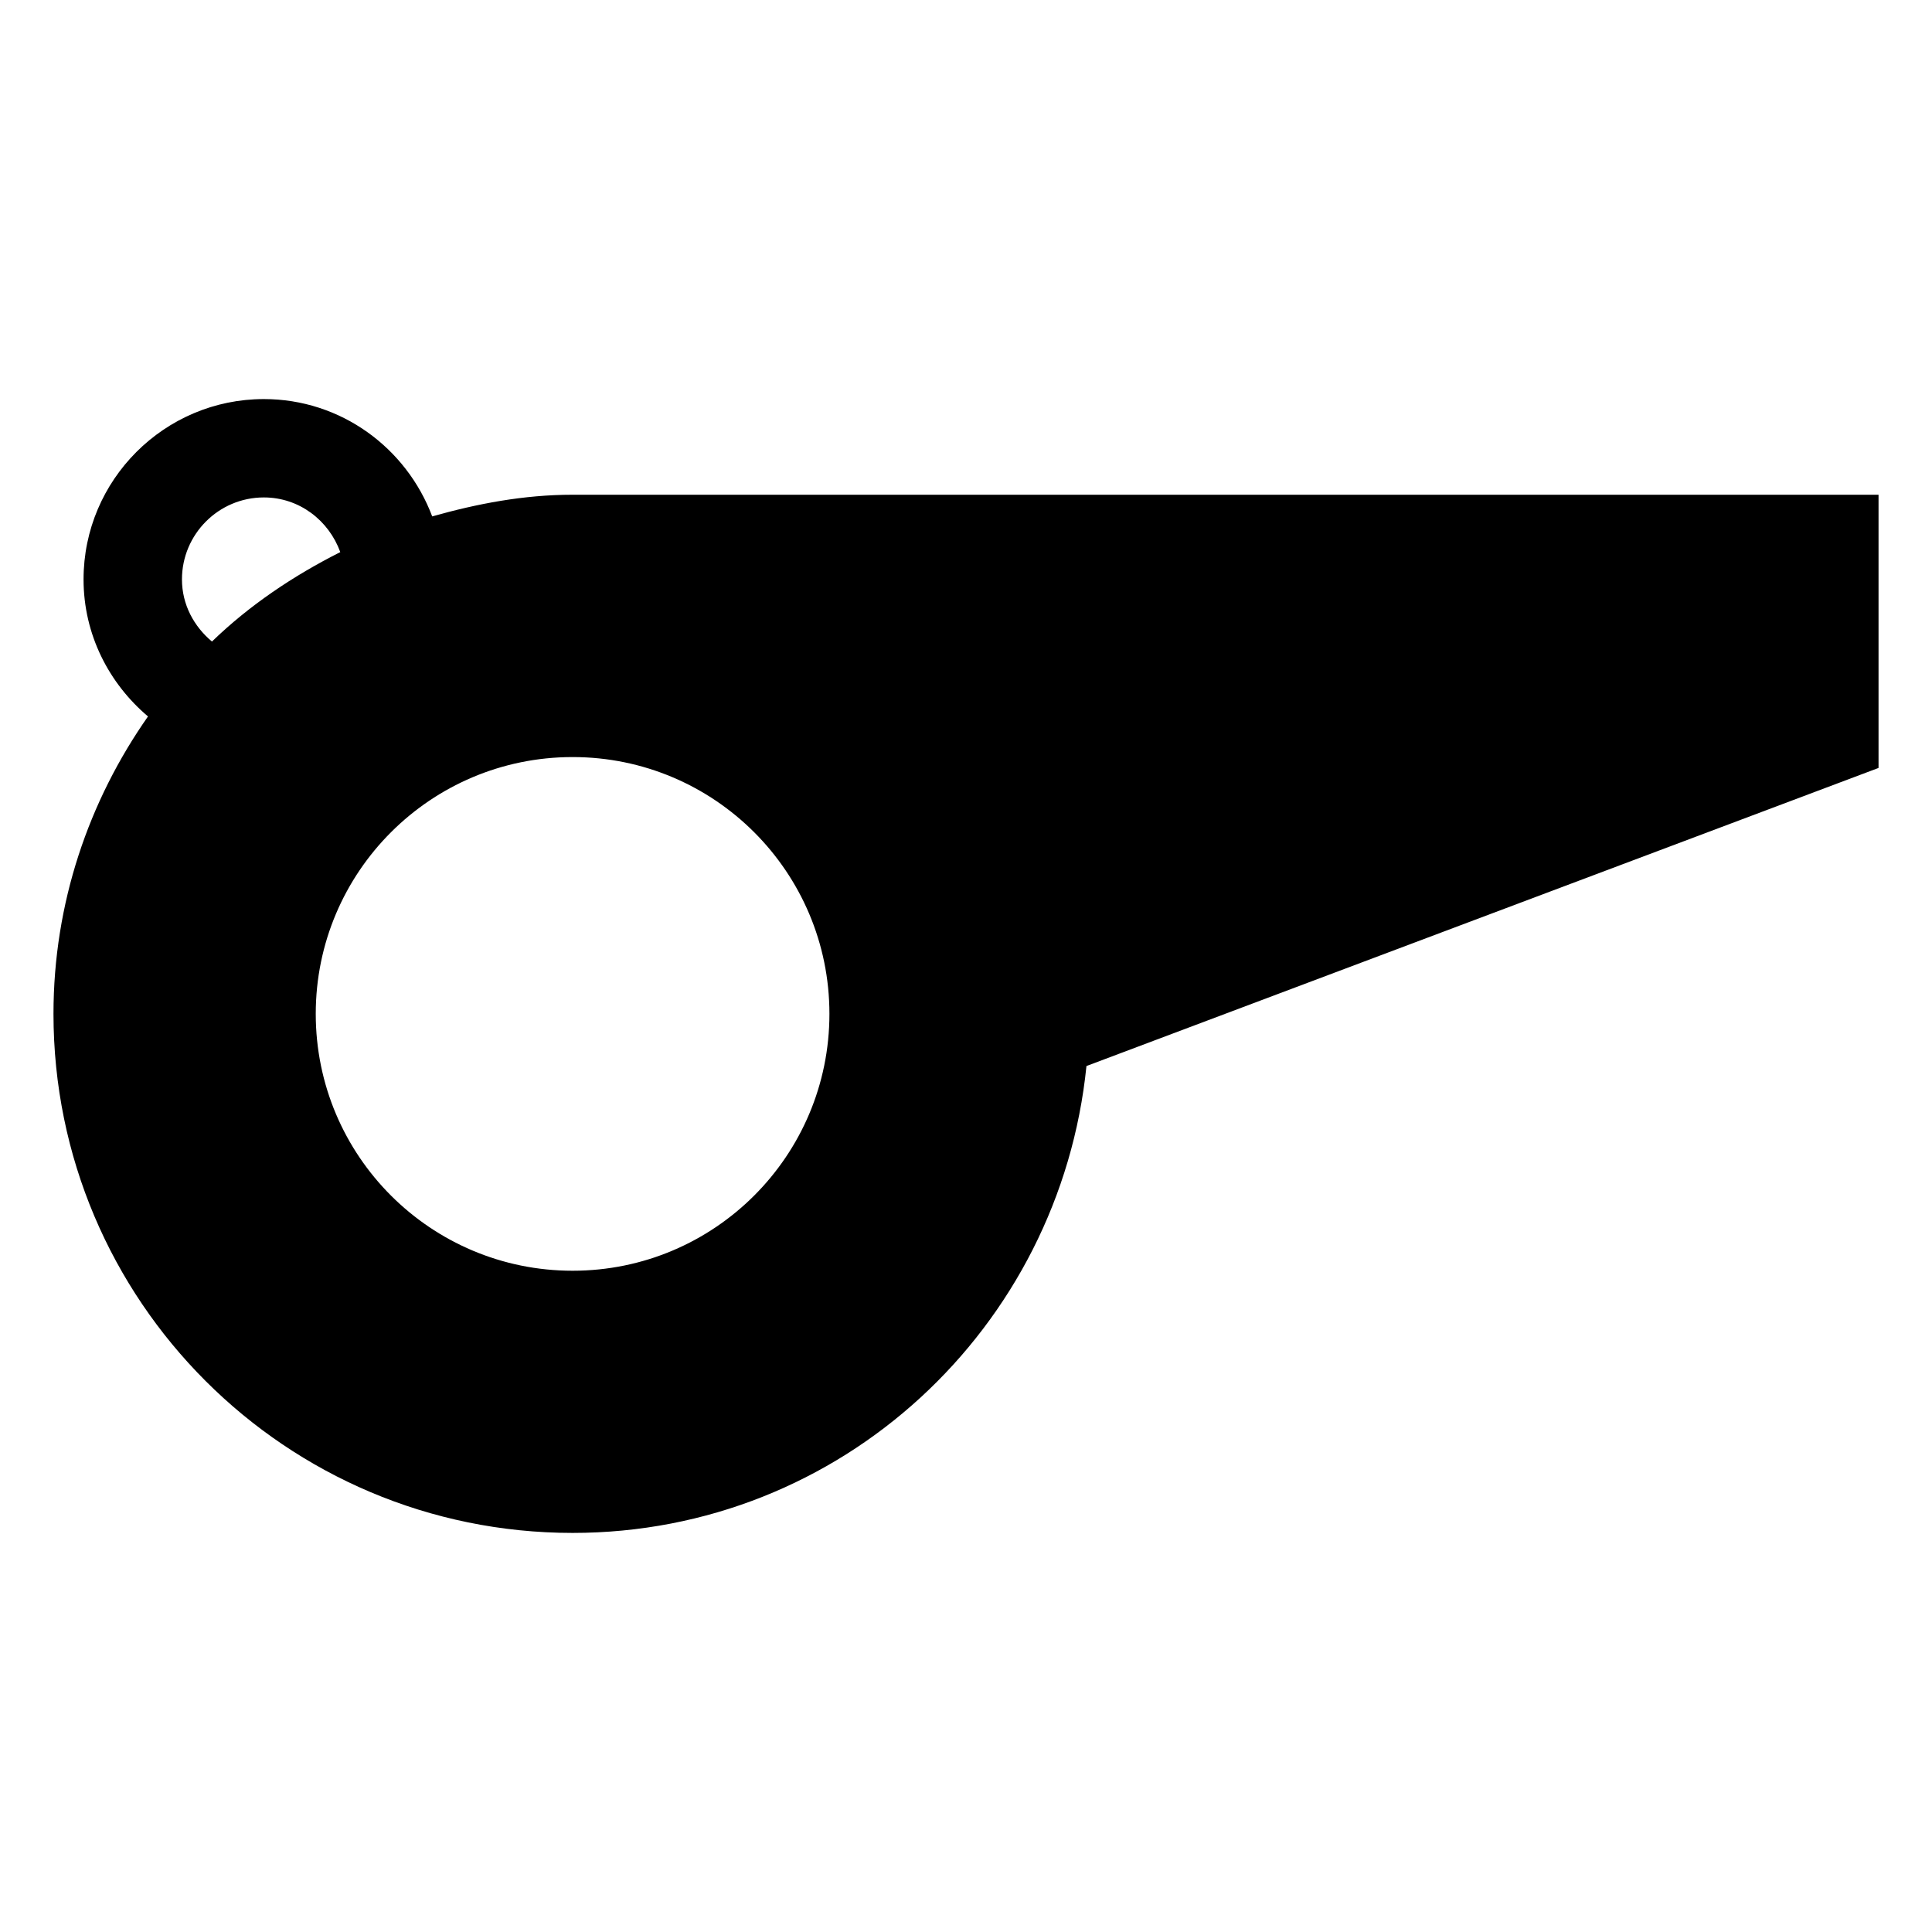 <?xml version="1.0" encoding="UTF-8"?>
<!-- Uploaded to: ICON Repo, www.iconrepo.com, Generator: ICON Repo Mixer Tools -->
<svg fill="#000000" width="800px" height="800px" version="1.1" viewBox="144 144 512 512" xmlns="http://www.w3.org/2000/svg">
 <path d="m295.75 275.11c-12.969 0-25.312 2.379-37.211 5.742-6.812-18.105-24.141-31.094-44.617-31.094-26.348 0-47.781 21.453-47.781 47.781 0 14.621 6.731 27.57 17.078 36.324-15.68 22.367-25.047 49.453-25.047 78.816 0 76.004 61.594 137.56 137.58 137.56 71.238 0 129.14-54.34 136.17-123.73l209.91-78.996v-72.406zm-103.53 22.438c0-11.969 9.723-21.723 21.703-21.723 9.391 0 17.219 6.098 20.254 14.488-12.473 6.297-24.051 14.066-34.008 23.699-4.766-3.988-7.949-9.773-7.949-16.465zm103.53 183.21c-37.605 0-68.074-30.441-68.074-68.074 0-37.586 30.461-68.055 68.074-68.055 37.586 0 68.055 30.461 68.055 68.055 0 37.625-30.461 68.074-68.055 68.074z"/>
</svg>